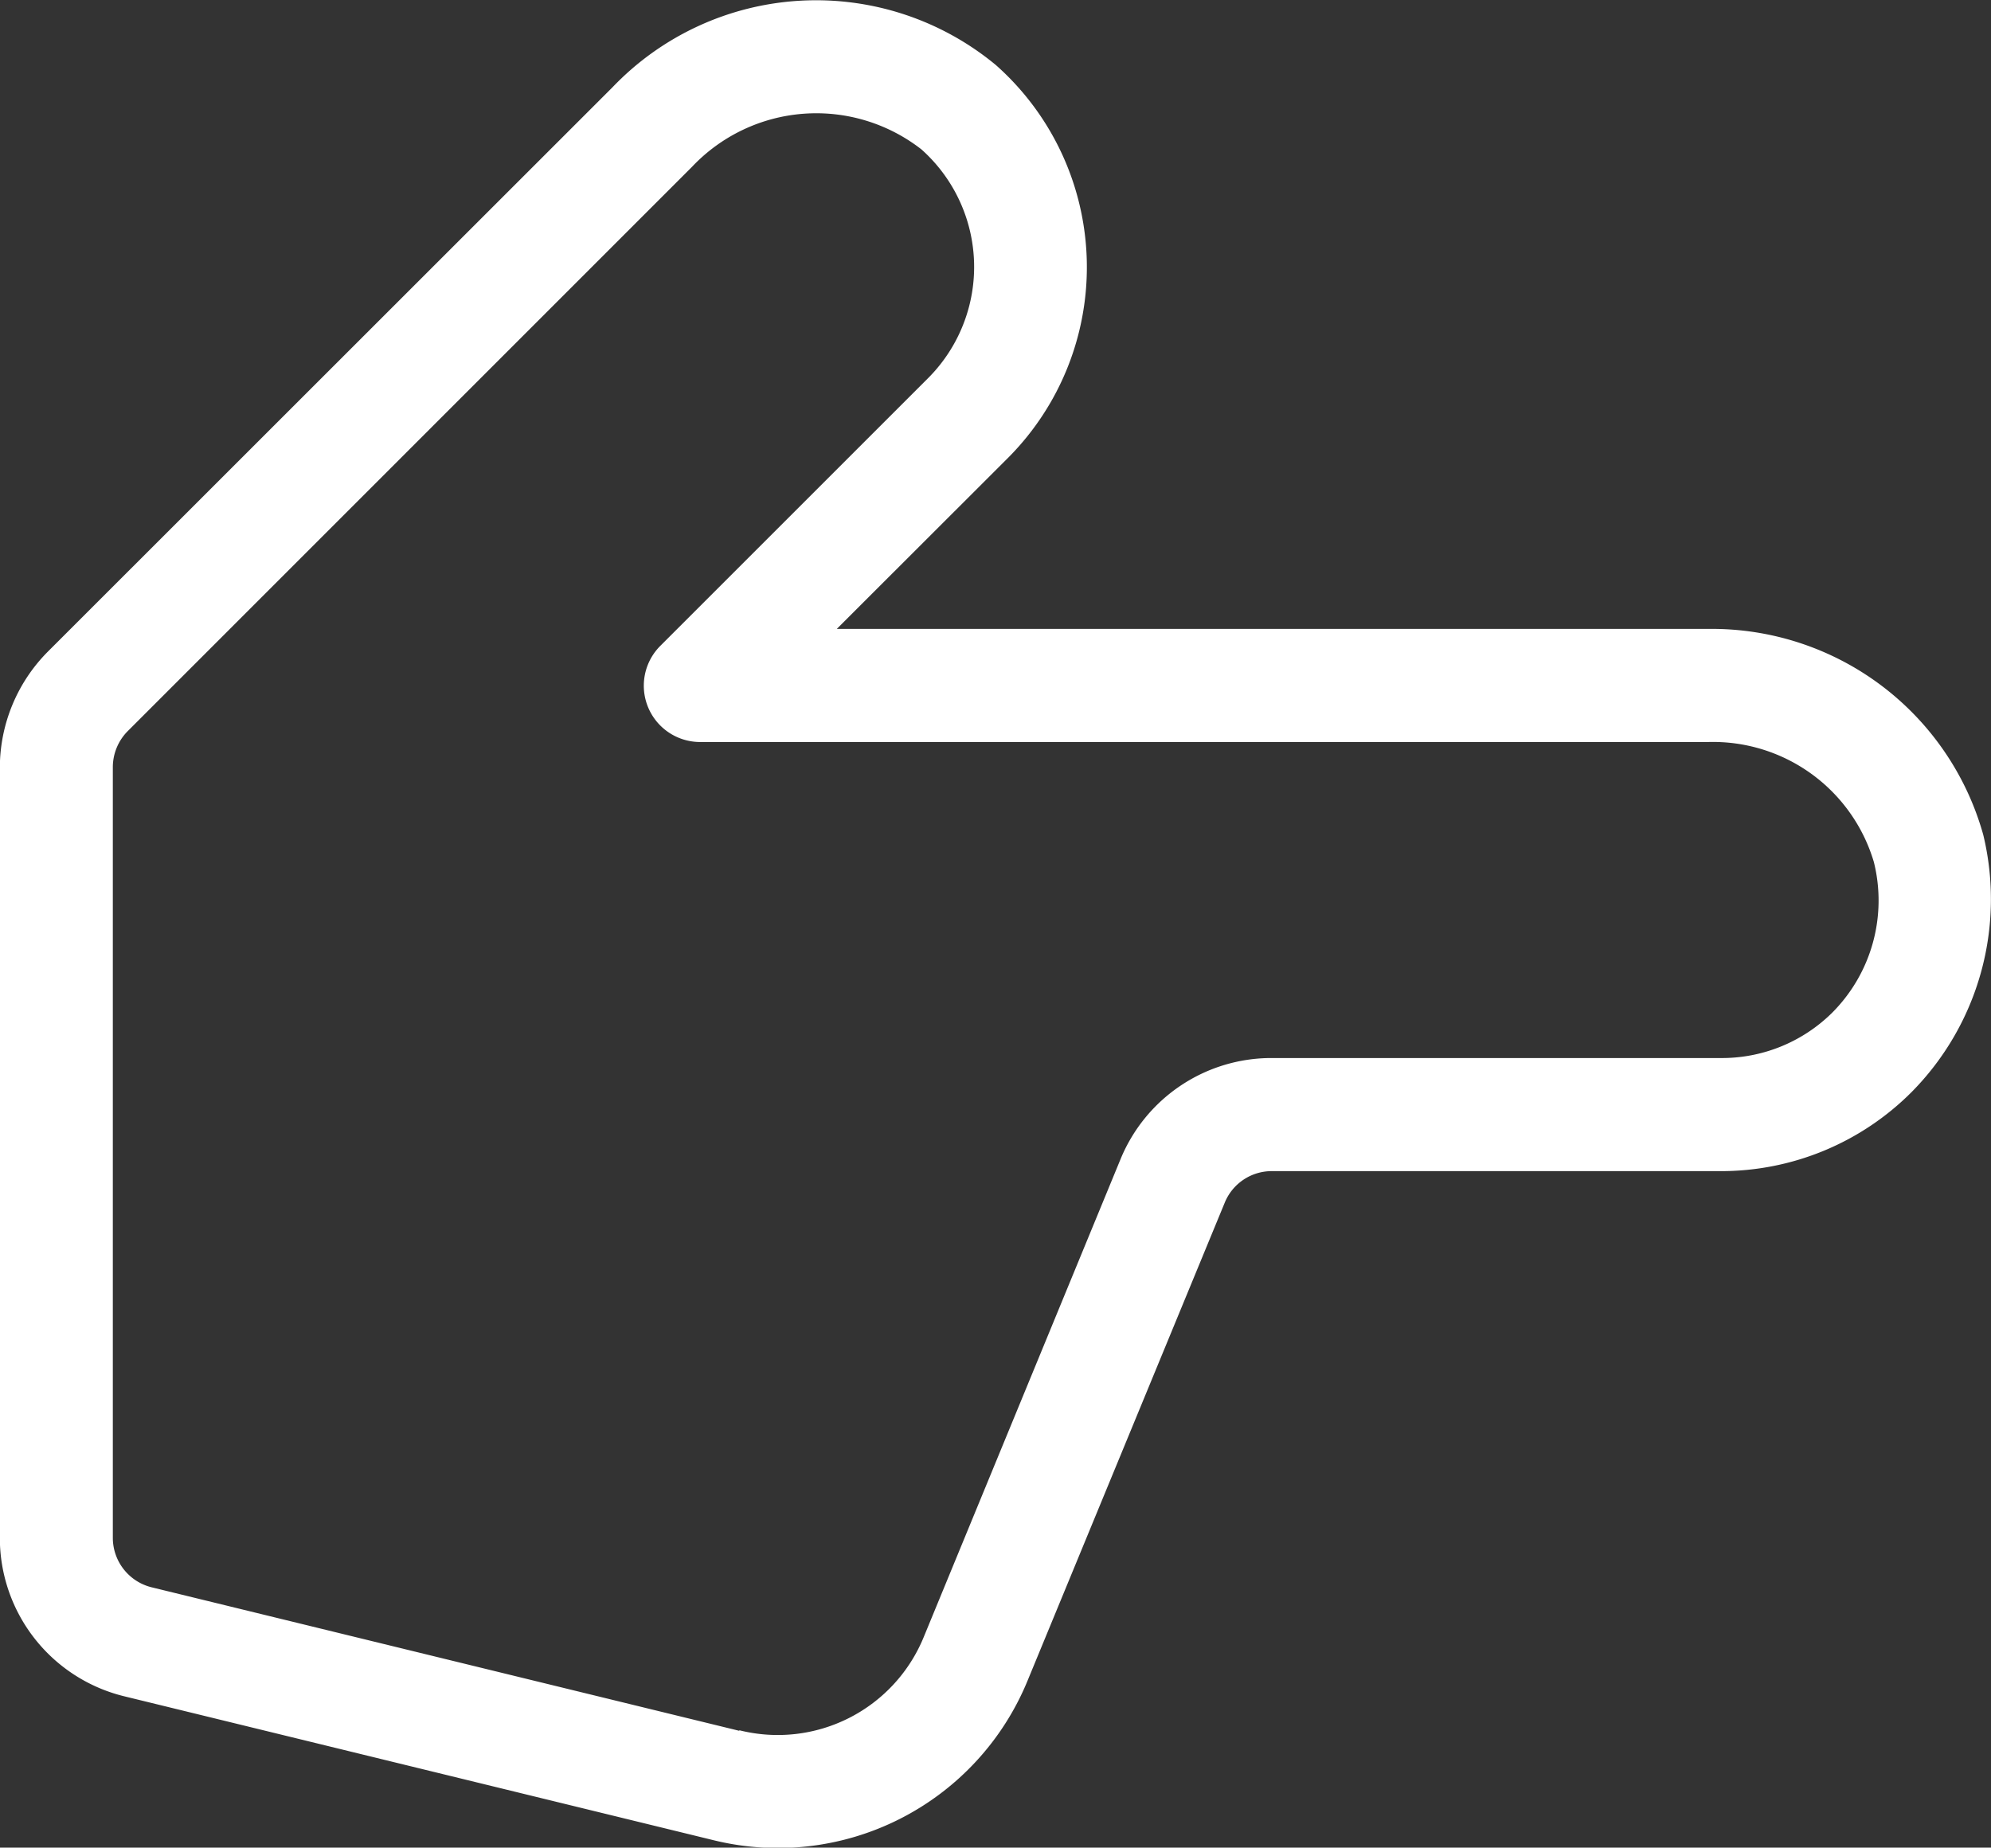 <svg xmlns="http://www.w3.org/2000/svg" viewBox="0 0 13.429 12.465">
    <rect x="0" y="0" width="13.429" height="12.465" fill="#333333" stroke="none"/>
    <defs>
        <style>
            .cls-1 {
            fill: #fff;
            }
        </style>
    </defs>
    <path id="point_up_gesture_hand_up_top_finger" data-name="point up, gesture, hand up, top, finger" class="cls-1" d="M13.5,7.9,10.275,6.57a.342.342,0,0,1-.212-.318V3.23a1.814,1.814,0,0,0-.535-1.294,1.85,1.85,0,0,0-1.733-.482A1.9,1.9,0,0,0,6.405,3.31V9.187L5.261,8.042A1.822,1.822,0,0,0,2.6,8.115a1.9,1.9,0,0,0,.15,2.584l3.808,3.809a1.112,1.112,0,0,0,.781.324h5.195a1.1,1.1,0,0,0,1.073-.843l.968-3.963A1.82,1.82,0,0,0,13.5,7.9Zm.339,1.944-.968,3.963a.344.344,0,0,1-.334.263H7.338a.346.346,0,0,1-.243-.1L3.286,10.162A1.153,1.153,0,0,1,3.17,8.616a1.062,1.062,0,0,1,1.549-.039l1.8,1.8a.38.38,0,0,0,.649-.269V3.31a1.132,1.132,0,0,1,.81-1.118,1.072,1.072,0,0,1,1.019.284A1.057,1.057,0,0,1,9.3,3.23V6.252a1.1,1.1,0,0,0,.682,1.021L13.205,8.6A1.064,1.064,0,0,1,13.835,9.845Z" transform="translate(14.831 -2.162) rotate(90)"/>
</svg>
